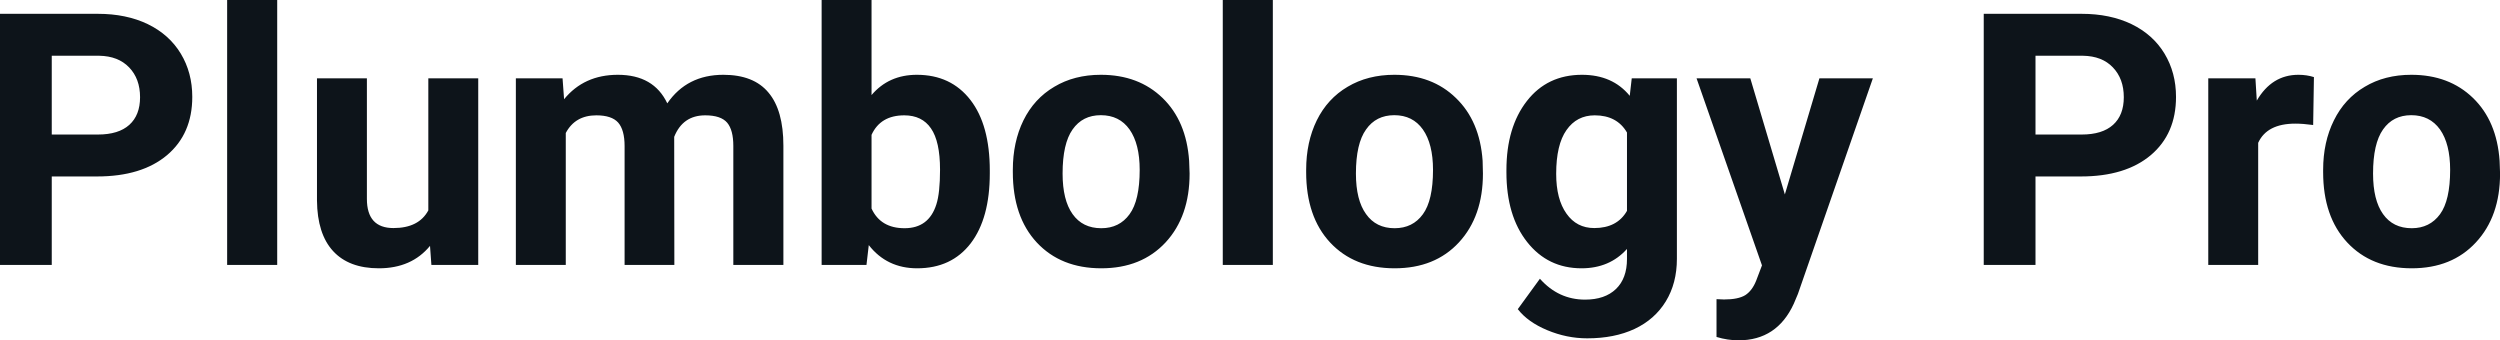 <svg fill="#0d141a" viewBox="0 0 162.786 22.158" height="100%" width="100%" xmlns="http://www.w3.org/2000/svg"><path preserveAspectRatio="none" d="M6.32 11.49L3.37 11.49L3.37 17.25L0 17.25L0 0.90L6.38 0.90Q8.22 0.90 9.62 1.57Q11.02 2.25 11.77 3.49Q12.52 4.73 12.52 6.31L12.52 6.31Q12.52 8.71 10.88 10.10Q9.23 11.49 6.32 11.49L6.32 11.49ZM3.37 3.63L3.37 8.76L6.38 8.76Q7.72 8.76 8.42 8.13Q9.12 7.50 9.12 6.33L9.12 6.33Q9.12 5.13 8.41 4.39Q7.70 3.65 6.46 3.63L6.46 3.63L3.37 3.63ZM18.05 0L18.05 17.25L14.79 17.25L14.79 0L18.05 0ZM28.09 17.25L28.00 16.01Q26.80 17.47 24.67 17.47L24.67 17.47Q22.72 17.47 21.69 16.35Q20.66 15.23 20.64 13.06L20.64 13.06L20.64 5.10L23.89 5.10L23.89 12.95Q23.89 14.85 25.62 14.85L25.62 14.85Q27.27 14.85 27.89 13.70L27.89 13.70L27.89 5.10L31.14 5.10L31.14 17.25L28.09 17.25ZM33.59 5.10L36.63 5.10L36.73 6.46Q38.03 4.87 40.23 4.87L40.23 4.87Q42.57 4.87 43.45 6.73L43.45 6.73Q44.73 4.87 47.10 4.87L47.10 4.87Q49.08 4.87 50.04 6.03Q51.01 7.18 51.01 9.49L51.01 9.49L51.01 17.25L47.75 17.25L47.75 9.50Q47.75 8.47 47.35 7.99Q46.94 7.51 45.92 7.51L45.92 7.51Q44.46 7.51 43.90 8.91L43.90 8.91L43.91 17.25L40.67 17.25L40.67 9.51Q40.67 8.46 40.25 7.98Q39.83 7.51 38.83 7.51L38.83 7.51Q37.45 7.51 36.84 8.66L36.84 8.66L36.84 17.25L33.59 17.25L33.59 5.10ZM64.45 11.11L64.45 11.29Q64.45 14.21 63.21 15.84Q61.96 17.47 59.72 17.47L59.72 17.47Q57.75 17.47 56.57 15.96L56.57 15.96L56.42 17.25L53.50 17.25L53.50 0L56.75 0L56.75 6.19Q57.87 4.87 59.70 4.87L59.70 4.87Q61.92 4.87 63.19 6.51Q64.45 8.14 64.45 11.11L64.45 11.11ZM61.21 11.05L61.21 11.05Q61.21 9.21 60.62 8.36Q60.04 7.51 58.88 7.51L58.88 7.51Q57.33 7.51 56.75 8.78L56.75 8.78L56.75 13.58Q57.34 14.86 58.90 14.86L58.90 14.86Q60.48 14.86 60.97 13.31L60.97 13.31Q61.21 12.57 61.21 11.05ZM65.95 11.21L65.95 11.06Q65.95 9.25 66.64 7.84Q67.34 6.42 68.65 5.65Q69.95 4.87 71.68 4.87L71.68 4.87Q74.14 4.87 75.70 6.38Q77.25 7.88 77.43 10.47L77.43 10.47L77.46 11.30Q77.46 14.09 75.90 15.78Q74.33 17.47 71.71 17.47Q69.08 17.47 67.51 15.79Q65.95 14.11 65.95 11.21L65.95 11.21ZM69.19 11.30L69.19 11.30Q69.19 13.03 69.84 13.94Q70.49 14.86 71.71 14.86L71.71 14.86Q72.89 14.86 73.55 13.95Q74.21 13.05 74.21 11.06L74.21 11.06Q74.21 9.37 73.55 8.43Q72.89 7.50 71.68 7.50L71.68 7.50Q70.49 7.50 69.84 8.43Q69.19 9.35 69.19 11.30ZM82.88 0L82.88 17.25L79.62 17.25L79.62 0L82.88 0ZM85.05 11.21L85.05 11.06Q85.05 9.25 85.74 7.84Q86.44 6.42 87.75 5.65Q89.06 4.87 90.79 4.87L90.79 4.87Q93.25 4.87 94.80 6.38Q96.36 7.88 96.54 10.47L96.54 10.47L96.56 11.30Q96.56 14.09 95.00 15.78Q93.44 17.47 90.81 17.47Q88.18 17.47 86.61 15.79Q85.05 14.11 85.05 11.21L85.05 11.21ZM88.29 11.30L88.29 11.30Q88.29 13.03 88.95 13.94Q89.60 14.86 90.81 14.86L90.81 14.86Q91.99 14.86 92.65 13.95Q93.31 13.05 93.31 11.06L93.31 11.06Q93.31 9.37 92.65 8.43Q91.99 7.50 90.79 7.50L90.79 7.50Q89.60 7.50 88.95 8.43Q88.29 9.35 88.29 11.30ZM98.09 11.22L98.09 11.08Q98.09 8.29 99.42 6.58Q100.75 4.87 103.01 4.87L103.01 4.87Q105.00 4.87 106.12 6.24L106.12 6.24L106.25 5.10L109.19 5.10L109.19 16.85Q109.19 18.44 108.47 19.62Q107.75 20.80 106.43 21.42Q105.12 22.03 103.35 22.03L103.35 22.03Q102.02 22.03 100.75 21.50Q99.48 20.97 98.83 20.13L98.83 20.13L100.27 18.15Q101.48 19.51 103.21 19.51L103.21 19.51Q104.50 19.51 105.22 18.82Q105.94 18.13 105.94 16.86L105.94 16.86L105.94 16.21Q104.81 17.47 102.98 17.47L102.98 17.47Q100.79 17.47 99.44 15.76Q98.09 14.05 98.09 11.22L98.09 11.22ZM101.33 11.32L101.33 11.32Q101.33 12.97 102.00 13.91Q102.66 14.85 103.81 14.85L103.81 14.85Q105.30 14.85 105.94 13.73L105.94 13.73L105.94 8.63Q105.29 7.51 103.84 7.51L103.84 7.51Q102.67 7.51 102.00 8.47Q101.33 9.42 101.33 11.32ZM113.97 5.10L116.22 12.66L118.47 5.10L121.95 5.10L117.07 19.14L116.80 19.78Q115.71 22.16 113.20 22.16L113.20 22.16Q112.50 22.16 111.77 21.94L111.77 21.94L111.77 19.48L112.26 19.50Q113.18 19.50 113.64 19.22Q114.09 18.93 114.35 18.28L114.35 18.28L114.73 17.28L110.47 5.10L113.97 5.10ZM135.50 11.49L132.54 11.49L132.54 17.25L129.17 17.25L129.17 0.90L135.55 0.90Q137.39 0.90 138.79 1.57Q140.19 2.25 140.94 3.49Q141.69 4.73 141.69 6.31L141.69 6.31Q141.69 8.71 140.05 10.10Q138.40 11.49 135.50 11.49L135.50 11.49ZM132.54 3.63L132.54 8.76L135.55 8.76Q136.89 8.76 137.59 8.13Q138.29 7.50 138.29 6.33L138.29 6.33Q138.29 5.13 137.58 4.39Q136.88 3.65 135.63 3.63L135.63 3.63L132.54 3.63ZM150.67 5.02L150.62 8.14Q149.96 8.05 149.46 8.05L149.46 8.05Q147.61 8.05 147.04 9.30L147.04 9.30L147.04 17.25L143.79 17.25L143.79 5.10L146.86 5.10L146.95 6.55Q147.93 4.87 149.66 4.87L149.66 4.87Q150.20 4.87 150.67 5.02L150.67 5.02ZM151.27 11.21L151.27 11.06Q151.27 9.25 151.97 7.84Q152.67 6.42 153.98 5.65Q155.28 4.87 157.01 4.87L157.01 4.87Q159.47 4.87 161.03 6.38Q162.58 7.88 162.76 10.47L162.76 10.47L162.79 11.30Q162.79 14.09 161.22 15.78Q159.66 17.47 157.04 17.47Q154.41 17.47 152.84 15.79Q151.27 14.11 151.27 11.21L151.27 11.21ZM154.52 11.30L154.52 11.30Q154.52 13.03 155.17 13.94Q155.82 14.86 157.04 14.86L157.04 14.86Q158.21 14.86 158.88 13.95Q159.54 13.05 159.54 11.06L159.54 11.06Q159.54 9.37 158.88 8.43Q158.21 7.50 157.01 7.50L157.01 7.50Q155.82 7.50 155.17 8.43Q154.52 9.35 154.52 11.30Z"></path></svg>